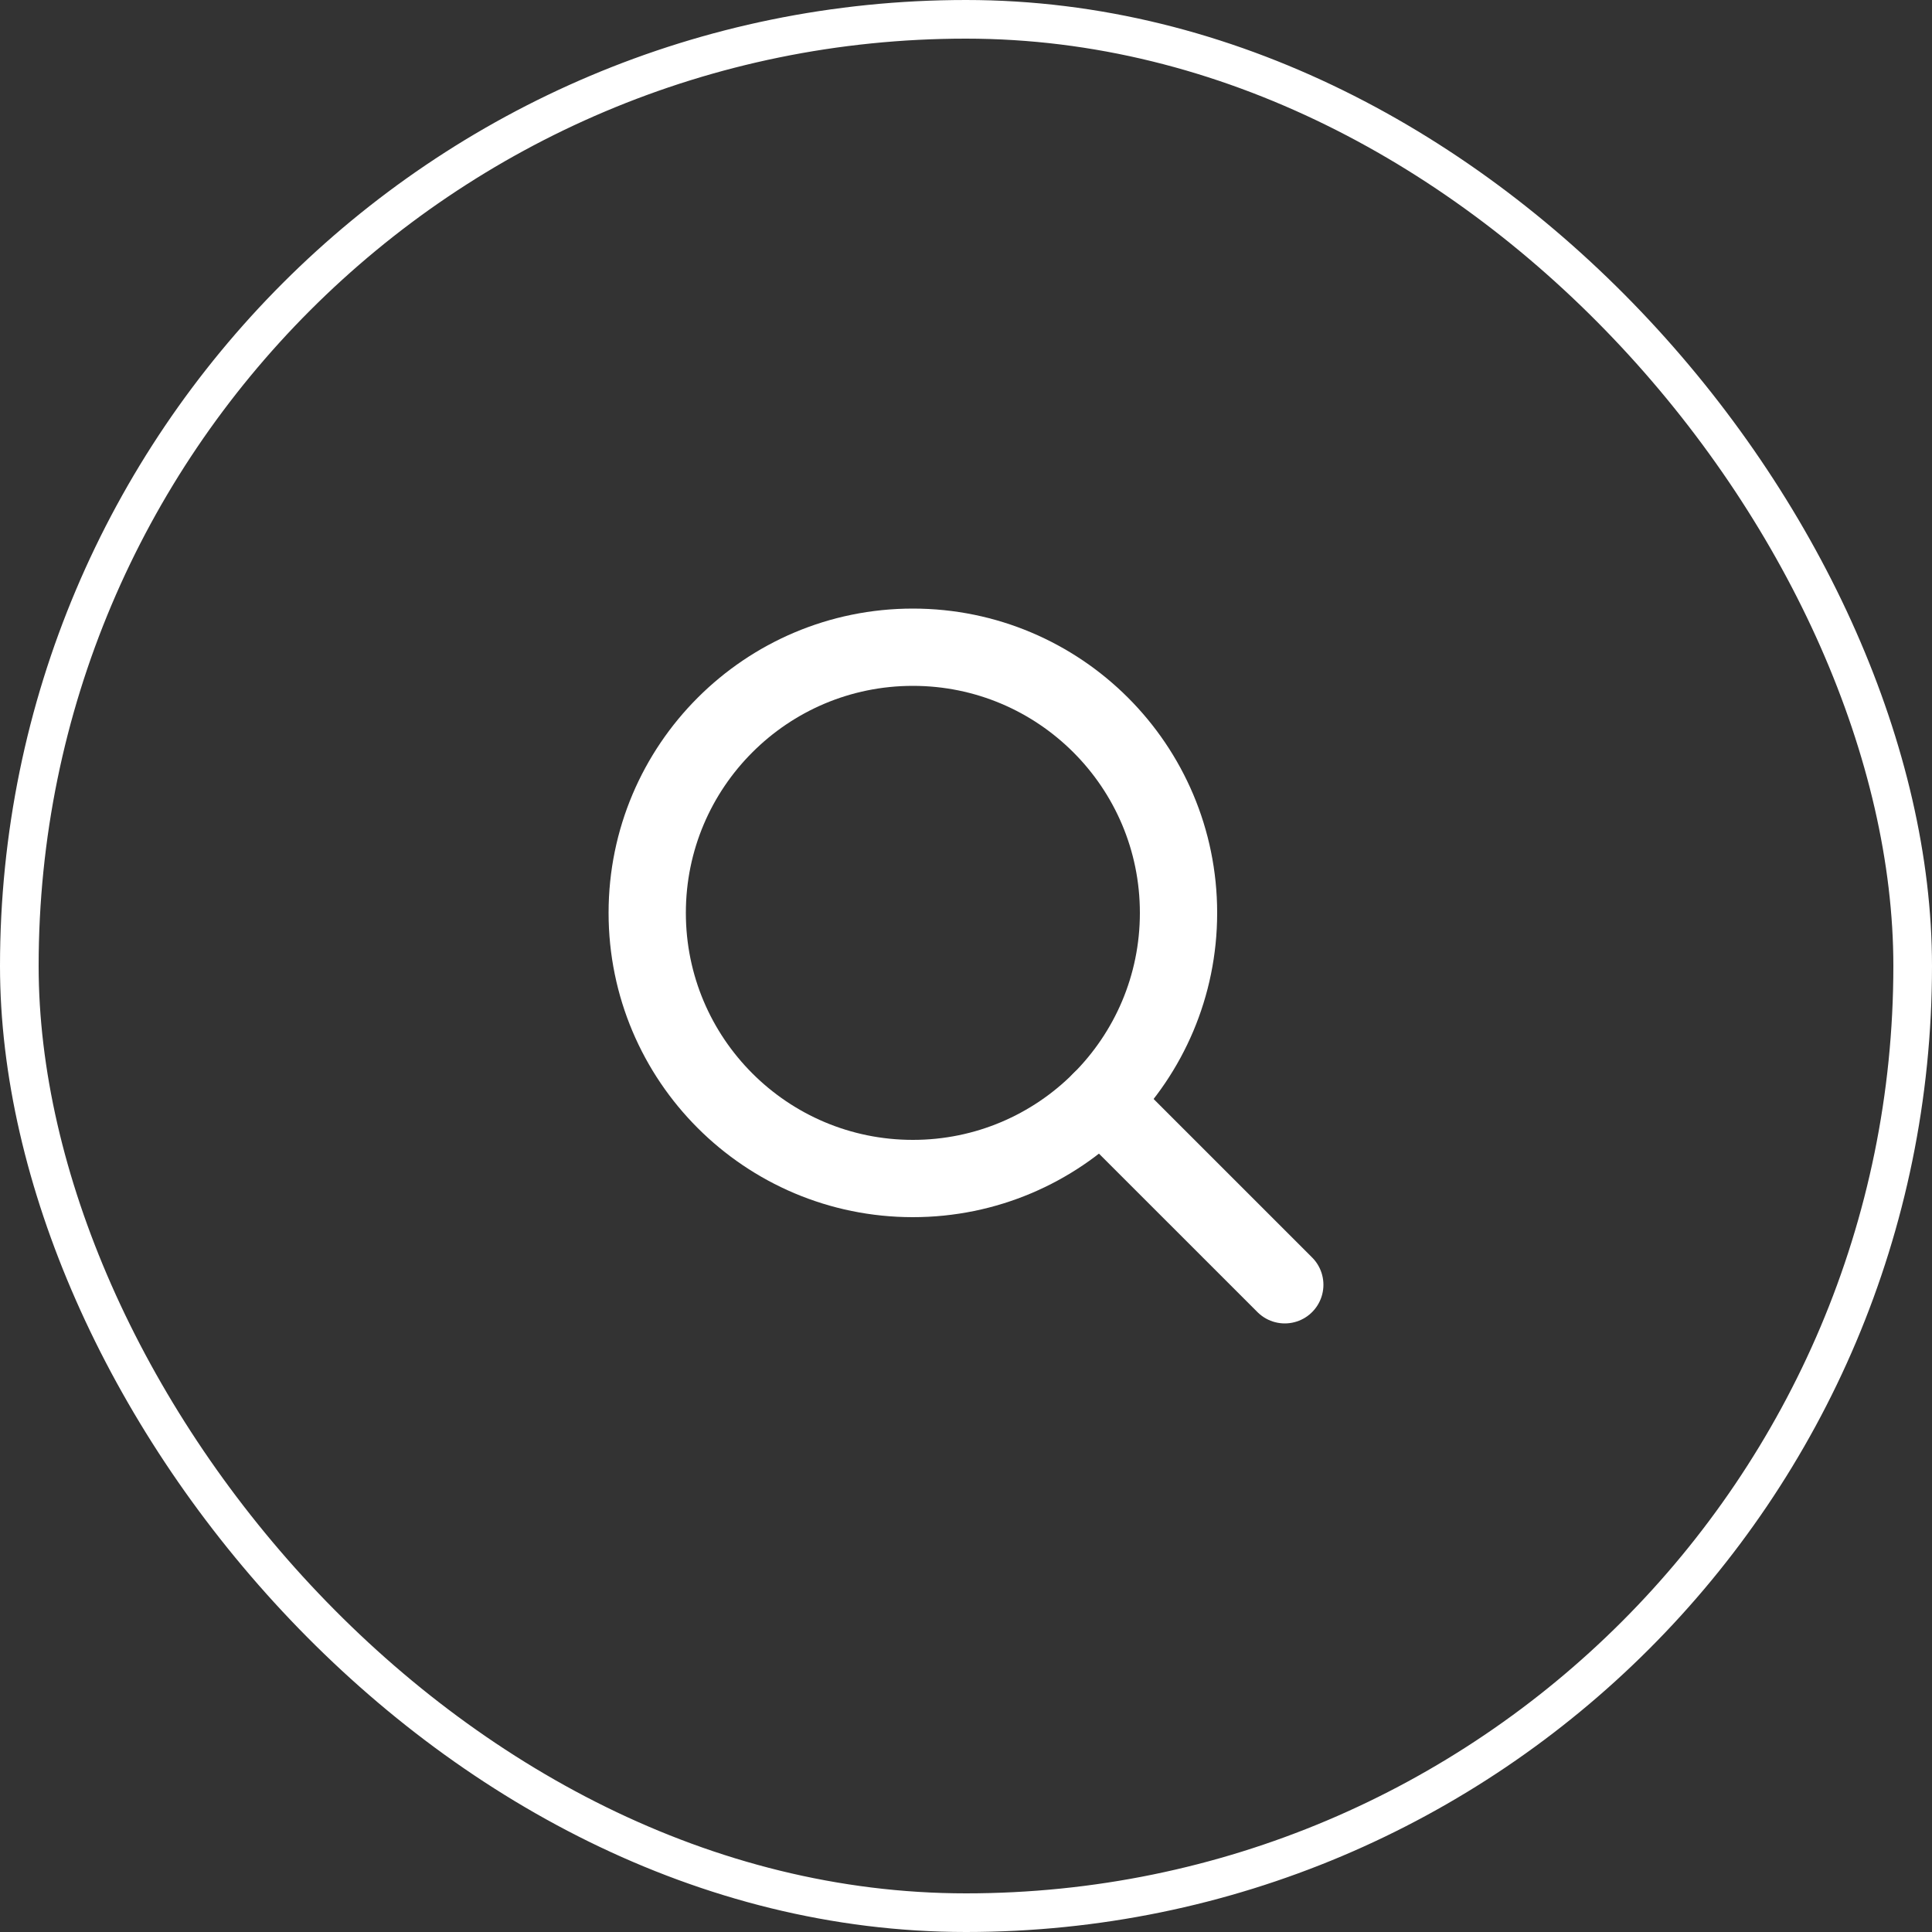 <svg width="50" height="50" viewBox="0 0 50 50" fill="none" xmlns="http://www.w3.org/2000/svg">
<rect x="0" y="0" width="50" height="50" fill="#333333" stroke="none"/>
<rect x="0.5" y="0.5" width="49" height="49" rx="24.5" stroke="white"/>
<g clip-path="url(#clip0_456_12902)">
<path d="M23.625 30.5C27.422 30.5 30.5 27.422 30.5 23.625C30.5 19.828 27.422 16.75 23.625 16.75C19.828 16.75 16.75 19.828 16.75 23.625C16.75 27.422 19.828 30.5 23.625 30.5Z" stroke="white" stroke-width="2" stroke-linecap="round" stroke-linejoin="round"/>
<path d="M28.486 28.487L33.25 33.25" stroke="white" stroke-width="2" stroke-linecap="round" stroke-linejoin="round"/>
</g>
<defs>
<clipPath id="clip0_456_12902">
<rect width="22" height="22" fill="white" transform="translate(14 14)"/>
</clipPath>
</defs>
</svg>
